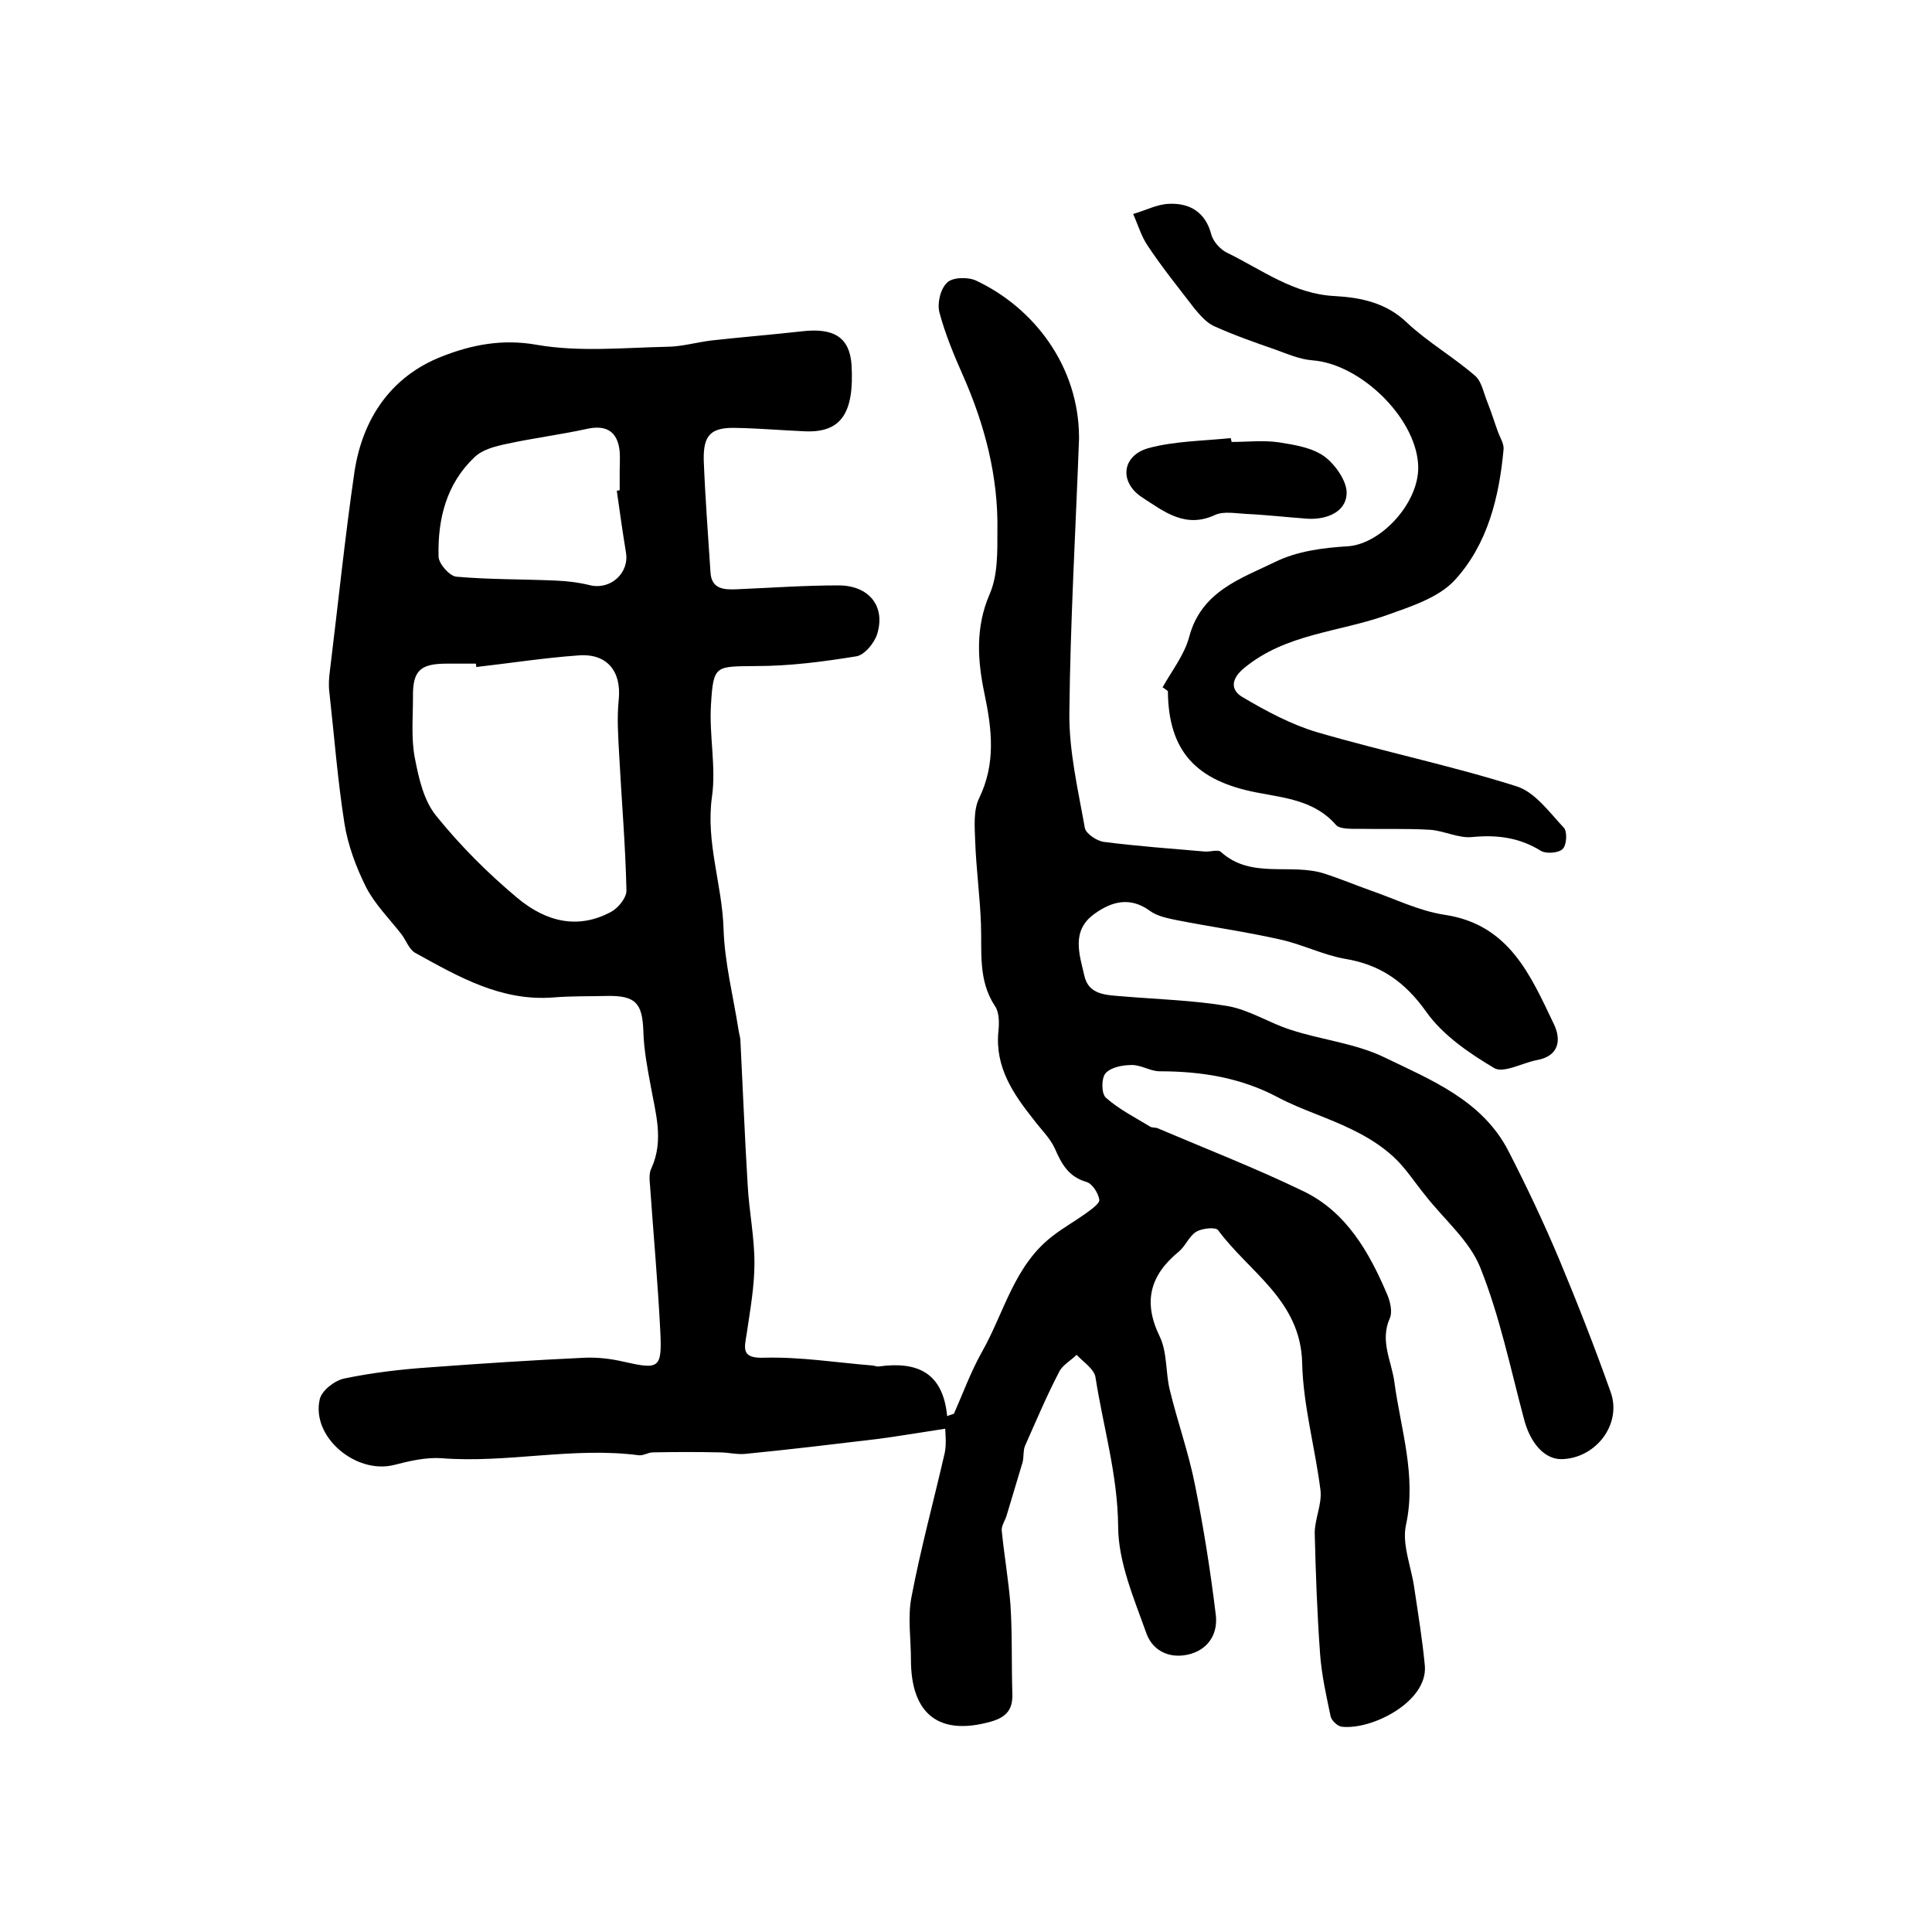 <?xml version="1.0" encoding="utf-8"?>
<!-- Generator: Adobe Illustrator 22.0.0, SVG Export Plug-In . SVG Version: 6.00 Build 0)  -->
<svg version="1.1" id="图层_1" xmlns="http://www.w3.org/2000/svg" xmlns:xlink="http://www.w3.org/1999/xlink" x="0px" y="0px"
	 viewBox="0 0 400 400" style="enable-background:new 0 0 400 400;" xml:space="preserve">
<style type="text/css">
	.st0{fill:#FFFFFF;}
</style>
<g>
	
	<path d="M197.5,292.7c1.9-4.3,3.5-8.7,5.8-12.8c4.7-8.3,6.7-18.1,14.9-24.2c2.1-1.6,4.4-2.9,6.5-4.4c1.1-0.8,3-2.1,2.9-2.9
		c-0.2-1.4-1.5-3.4-2.7-3.7c-3.7-1.1-5.1-3.7-6.5-6.9c-1-2.2-2.9-4-4.4-6c-4.2-5.3-8-10.8-7.3-18.2c0.2-1.8,0.2-4-0.7-5.3
		c-3.5-5.3-2.7-11.1-2.9-16.9c-0.2-5.8-1-11.5-1.2-17.3c-0.1-2.9-0.4-6.3,0.8-8.8c3.5-7.2,2.7-14.2,1.1-21.8
		c-1.4-6.7-1.9-13.6,1.1-20.5c1.7-3.9,1.6-8.7,1.6-13.1c0.2-11.2-2.6-21.9-7.1-32.1c-1.9-4.3-3.7-8.6-4.9-13.1
		c-0.5-1.9,0.2-4.9,1.6-6.2c1.1-1.1,4.3-1.2,6-0.4c12.1,5.7,21.2,17.8,21.3,32.3c0,0.2,0,0.3,0,0.5c-0.7,18.9-1.8,37.7-2,56.6
		c-0.1,8,1.8,16,3.2,23.9c0.2,1.2,2.5,2.7,3.9,2.9c7,0.9,14,1.4,20.9,2c1.2,0.1,2.8-0.5,3.4,0.1c6.3,5.7,14.5,2.2,21.5,4.5
		c3.1,1,6.2,2.3,9.3,3.4c5.2,1.8,10.2,4.3,15.5,5.1c13.4,2,17.8,12.6,22.6,22.6c1.6,3.3,1.1,6.7-3.6,7.5c-3,0.6-6.9,2.8-8.8,1.6
		c-5.2-3.1-10.6-6.8-14-11.6c-4.4-6.2-9.5-9.8-16.9-11c-4.5-0.8-8.8-3-13.4-4c-7.1-1.6-14.3-2.6-21.4-4c-1.9-0.4-4-0.8-5.5-1.9
		c-4.1-3-7.9-2-11.5,0.6c-4.9,3.5-3.1,8.4-2.1,12.8c0.9,4.1,4.7,4,8.1,4.3c7.2,0.6,14.5,0.8,21.6,2c4.5,0.8,8.6,3.5,13,4.9
		c6.4,2.1,13.4,2.8,19.4,5.7c9.7,4.7,20.3,8.9,25.7,19.4c3.8,7.4,7.3,14.8,10.5,22.4c3.8,9.1,7.4,18.3,10.7,27.6
		c2.3,6.6-3.1,13.6-10.1,13.8c-3.6,0.1-6.6-3.3-7.9-8.4c-2.8-10.5-5-21.2-9-31.2c-2.2-5.6-7.5-10-11.4-15c-2.2-2.7-4.1-5.7-6.6-8
		c-2.5-2.3-5.4-4.1-8.5-5.6c-5-2.5-10.5-4.1-15.4-6.7c-7.7-4.1-15.9-5.4-24.5-5.4c-1.9,0-3.8-1.3-5.7-1.3c-1.9,0-4.3,0.4-5.5,1.7
		c-0.9,1-0.9,4.3,0.1,5.1c2.7,2.4,6.1,4.1,9.2,6c0.4,0.2,1,0.1,1.5,0.3c10.1,4.3,20.4,8.3,30.3,13.1c8.8,4.3,13.5,12.6,17.2,21.3
		c0.6,1.4,1.1,3.5,0.6,4.8c-2.2,4.8,0.3,8.9,0.9,13.4c1.3,9.7,4.6,19.3,2.4,29.5c-0.9,4,1.1,8.7,1.7,13c0.8,5.4,1.7,10.8,2.2,16.2
		c0.6,7.4-10.9,13.3-17.2,12.6c-0.9-0.1-2.1-1.3-2.3-2.1c-0.9-4.3-1.9-8.7-2.2-13.1c-0.6-8.3-0.9-16.6-1.1-24.9
		c0-2.9,1.5-5.9,1.2-8.8c-1.1-8.8-3.6-17.6-3.8-26.4c-0.3-13-11-18.8-17.4-27.5c-0.5-0.7-3.3-0.4-4.5,0.3c-1.5,0.9-2.2,2.9-3.6,4.1
		c-6,4.9-7.5,10.4-4,17.6c1.6,3.3,1.2,7.5,2.1,11.1c1.6,6.6,3.9,13,5.2,19.6c1.8,8.9,3.2,17.8,4.3,26.8c0.5,3.7-1.2,7-5.1,8.2
		c-4.1,1.2-7.8-0.4-9.2-4.1c-2.6-7.3-5.9-14.9-5.9-22.3c-0.1-10.7-3.1-20.6-4.7-30.9c-0.3-1.7-2.5-3.1-3.9-4.6
		c-1.2,1.2-2.9,2.1-3.6,3.5c-2.6,5-4.8,10.2-7.1,15.4c-0.4,1-0.2,2.3-0.5,3.4c-1.1,3.7-2.2,7.3-3.3,11c-0.3,1-1.1,2.1-1,3.1
		c0.5,5.1,1.4,10.2,1.8,15.3c0.4,6.1,0.2,12.3,0.4,18.5c0.1,3.3-1.3,4.8-4.3,5.7c-10.8,3.1-16.7-1.4-16.7-12.8
		c0-4.3-0.7-8.7,0.1-12.9c1.9-10,4.6-19.9,6.9-29.9c0.4-2,0.1-4.2,0.1-5c-5.2,0.8-9.4,1.5-13.8,2.1c-9.2,1.1-18.3,2.2-27.5,3.1
		c-1.8,0.2-3.6-0.3-5.4-0.3c-4.6-0.1-9.2-0.1-13.8,0c-1,0-2,0.7-2.9,0.6c-13.7-1.8-27.3,1.7-41,0.6c-3.2-0.2-6.6,0.6-9.7,1.4
		c-7.9,2-17.2-5.8-15.4-13.6c0.4-1.8,3.1-3.9,5.1-4.3c5.8-1.2,11.7-1.9,17.6-2.3c10.7-0.8,21.5-1.5,32.2-2c2.6-0.1,5.3,0.2,7.9,0.8
		c7.5,1.7,8.1,1.5,7.7-6.4c-0.5-9.9-1.4-19.8-2.1-29.8c-0.1-1.3-0.3-2.8,0.3-3.9c2.6-5.8,0.8-11.4-0.2-17.1
		c-0.7-3.7-1.4-7.5-1.5-11.2c-0.2-5.8-1.6-7.4-7.5-7.3c-3.7,0.1-7.3,0-11,0.3c-10.9,0.9-19.8-4.3-28.7-9.2c-1.3-0.7-1.9-2.6-2.9-3.9
		c-2.5-3.2-5.5-6.2-7.3-9.7c-2.1-4.2-3.8-8.8-4.5-13.3c-1.4-8.9-2.1-18-3.1-27c-0.2-1.5-0.1-3,0.1-4.5c1.7-13.8,3.1-27.6,5.1-41.3
		c1.7-11,7.6-19.7,18.1-23.8c6.1-2.4,12.5-3.7,19.7-2.4c8.7,1.5,17.8,0.6,26.7,0.4c3.1,0,6.2-0.9,9.3-1.3c6.3-0.7,12.5-1.2,18.8-1.9
		c6.7-0.8,9.9,1.3,10.3,6.9c0.6,10.1-2.2,14.1-9.6,13.8c-4.7-0.2-9.3-0.6-14-0.7c-5.4-0.2-7.1,1.3-7,6.6c0.3,7.8,0.9,15.6,1.4,23.3
		c0.2,3.6,3,3.6,5.5,3.5c7-0.3,14-0.8,21-0.8c6.3,0,9.8,4.3,8,10.1c-0.6,1.9-2.7,4.4-4.4,4.6c-6.8,1.1-13.7,2-20.6,2
		c-8.5,0.1-8.9-0.3-9.4,8c-0.4,6.4,1.1,12.9,0.2,19.1c-1.3,9.4,2.1,18.1,2.4,27.2c0.2,7,2,14,3.1,21c0.1,0.8,0.4,1.6,0.4,2.4
		c0.5,9.9,0.9,19.9,1.5,29.8c0.3,5.4,1.4,10.7,1.4,16.1c0,4.9-0.9,9.8-1.6,14.6c-0.5,3.1-1.2,5.2,3.7,5c7.4-0.2,14.8,1,22.2,1.6
		c0.5,0,1,0.3,1.5,0.2c7.5-1,13.2,0.9,14.1,10.3C196.5,293,197,292.9,197.5,292.7z M98.6,138.1c0-0.2,0-0.5-0.1-0.7c-2,0-4,0-6,0
		c-5.6,0-7.1,1.5-7,7.1c0,4.2-0.4,8.4,0.4,12.5c0.8,4.1,1.8,8.7,4.4,11.9c5,6.2,10.7,11.9,16.8,17c6.1,5.1,12.7,6.5,19.4,2.9
		c1.5-0.8,3.2-2.9,3.2-4.4c-0.2-9.3-1-18.6-1.5-28c-0.2-3.8-0.5-7.7-0.1-11.5c0.6-5.9-2.4-9.7-8.4-9.2
		C112.7,136.2,105.6,137.3,98.6,138.1z M127.7,101.6c0.2,0,0.4-0.1,0.6-0.1c0-1.3,0-2.7,0-4c0-1.3,0.1-2.7,0-4
		c-0.4-4.2-2.8-5.6-6.8-4.7c-5.5,1.2-11.1,1.9-16.6,3.1c-2.4,0.5-5.1,1.2-6.7,2.8c-5.8,5.5-7.6,12.8-7.4,20.5c0,1.5,2.3,4.1,3.7,4.2
		c6.8,0.6,13.7,0.5,20.5,0.8c2.5,0.1,4.9,0.4,7.3,1c4.2,0.9,8-2.6,7.3-6.8C128.9,110.1,128.3,105.9,127.7,101.6z"/>
	<path d="M240.7,142.3c1.9-3.4,4.5-6.7,5.5-10.4c2.5-9.5,10.7-12.1,17.9-15.6c4.5-2.2,9.9-2.9,15-3.2c7-0.5,15.1-9.4,14.5-17.1
		c-0.7-9.8-12.1-20.7-21.9-21.4c-2.6-0.2-5.1-1.3-7.6-2.2c-4.3-1.5-8.6-3-12.8-4.9c-1.5-0.7-2.8-2.2-3.9-3.5
		c-3.3-4.3-6.7-8.5-9.7-13c-1.4-2-2.1-4.5-3.1-6.7c2.5-0.7,4.9-2,7.4-2.1c4.3-0.2,7.6,1.7,8.8,6.4c0.4,1.4,1.8,3,3.2,3.7
		c7.2,3.5,13.8,8.6,22.4,9c5.4,0.3,10.7,1.4,15,5.6c4.3,4,9.5,7,14,10.9c1.4,1.2,1.8,3.7,2.6,5.6c0.8,2,1.4,4,2.1,5.9
		c0.4,1.2,1.3,2.5,1.2,3.7c-0.9,9.9-3.3,19.7-10.1,27.1c-3.4,3.7-9.2,5.5-14.2,7.3c-9.9,3.5-20.8,3.8-29.4,10.9
		c-2.7,2.2-2.9,4.5-0.4,6c4.9,2.9,10.1,5.7,15.5,7.3c13.7,4,27.7,6.9,41.3,11.2c3.8,1.2,6.8,5.4,9.8,8.6c0.7,0.8,0.6,3.6-0.3,4.4
		c-0.8,0.8-3.3,1-4.4,0.4c-4.5-2.8-9.1-3.4-14.3-2.9c-2.8,0.3-5.8-1.3-8.7-1.5c-4.9-0.3-9.8-0.1-14.6-0.2c-1.7,0-4.1,0.1-4.9-0.8
		c-4.4-5.1-10.7-5.6-16.3-6.7c-12.6-2.4-18.4-8.5-18.5-21C241.5,142.8,241.1,142.6,240.7,142.3z"/>
	<path d="M255,91.5c3.3,0,6.7-0.4,9.9,0.1c3.2,0.5,6.8,1.1,9.3,2.9c2.3,1.7,4.8,5.3,4.6,7.8c-0.2,3.7-4.1,5.3-8,5.1
		c-4.3-0.3-8.5-0.8-12.8-1c-2.1-0.1-4.6-0.6-6.4,0.2c-6.2,2.9-10.6-0.7-15.1-3.6c-4.8-3.1-4.3-8.6,1.2-10.2
		c5.5-1.5,11.4-1.5,17.1-2.1C254.9,91,254.9,91.2,255,91.5z"/>
	
	
</g>
</svg>
